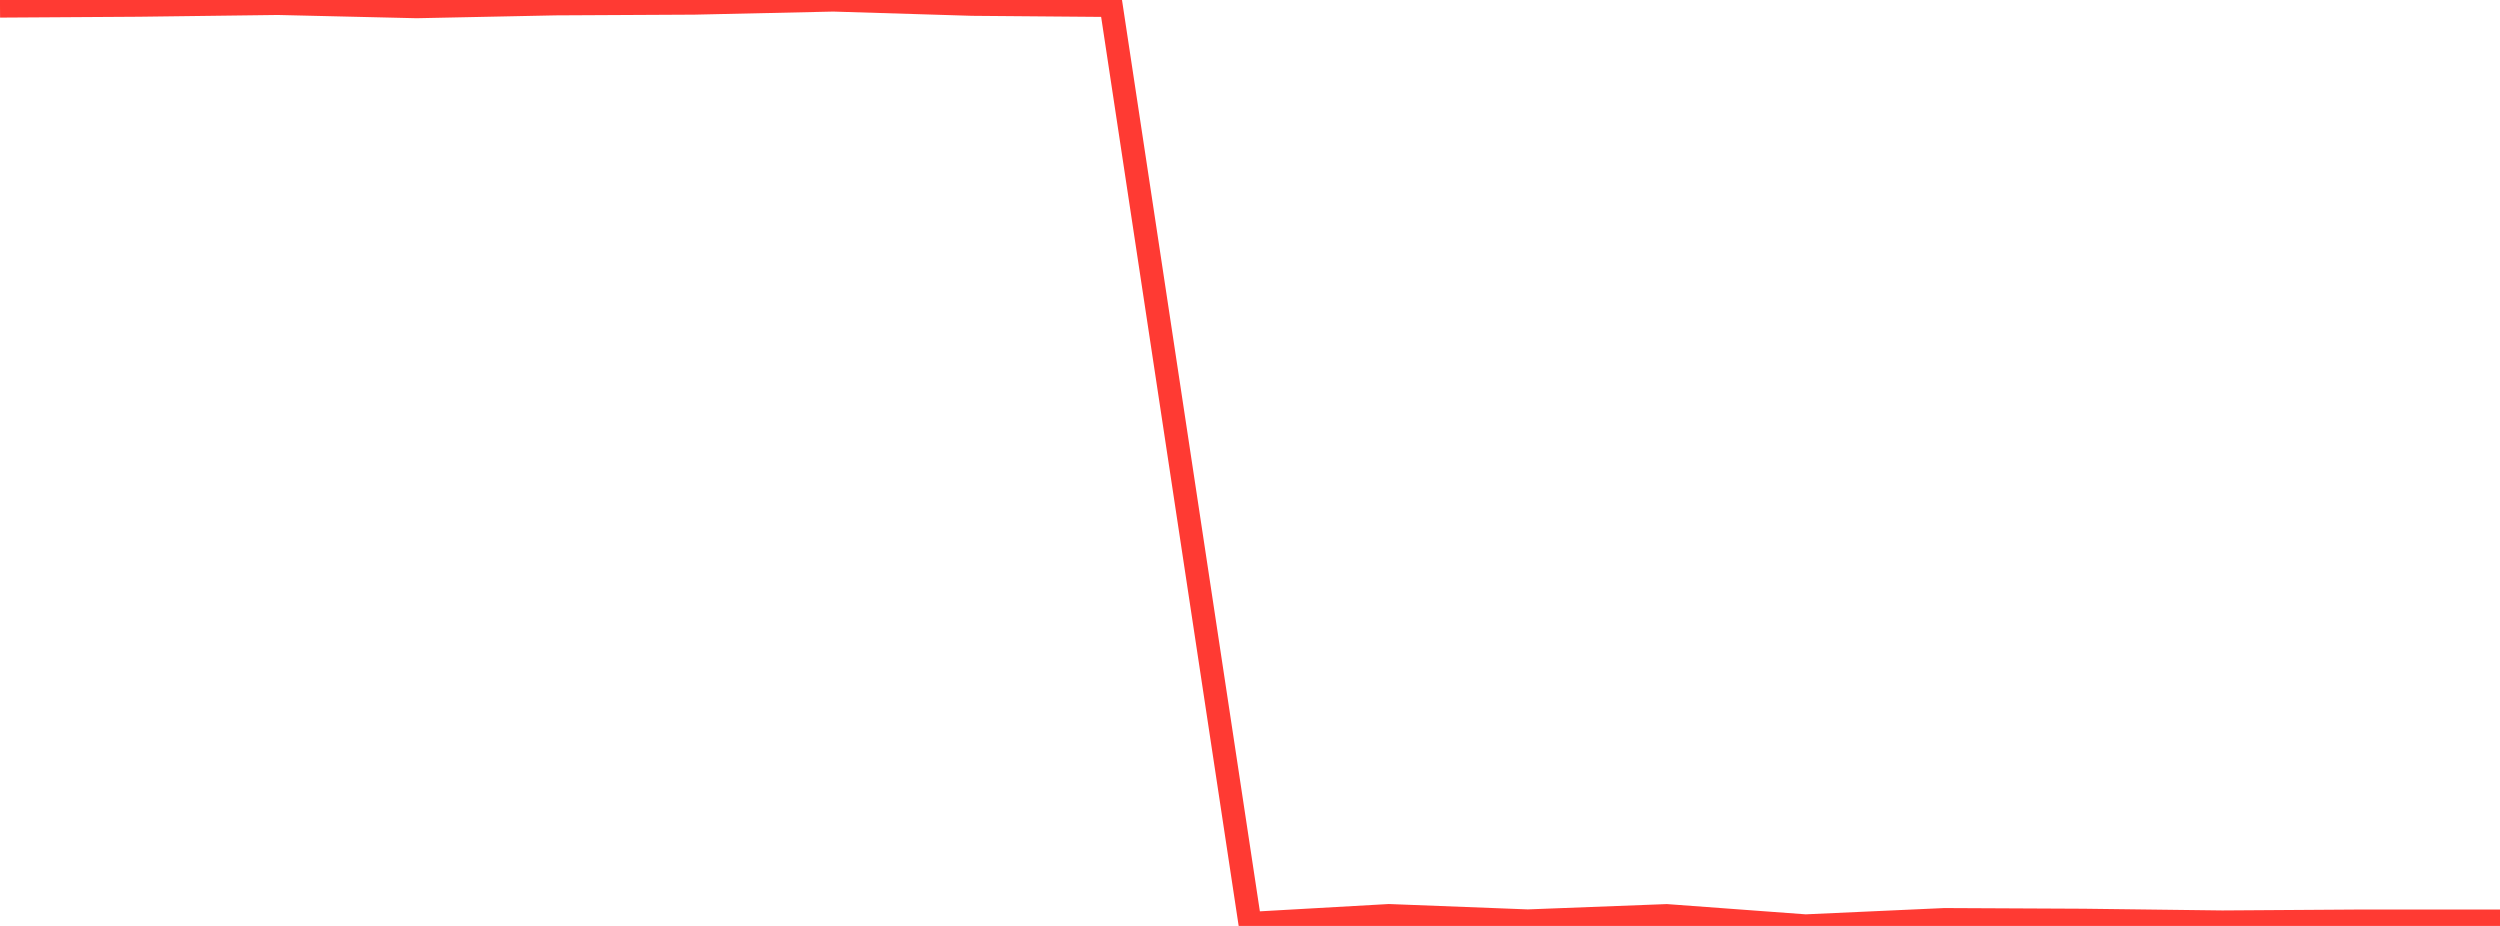 <?xml version="1.0" standalone="no"?>
<!DOCTYPE svg PUBLIC "-//W3C//DTD SVG 1.1//EN" "http://www.w3.org/Graphics/SVG/1.1/DTD/svg11.dtd">

<svg width="135" height="50" viewBox="0 0 135 50" preserveAspectRatio="none" 
  xmlns="http://www.w3.org/2000/svg"
  xmlns:xlink="http://www.w3.org/1999/xlink">


<polyline points="0.0, 0.326 7.5, 0.279 15.0, 0.184 22.5, 0.359 30.0, 0.205 37.5, 0.166 45.0, 0.0 52.5, 0.229 60.0, 0.292 67.5, 49.868 75.0, 49.443 82.5, 49.733 90.0, 49.446 97.5, 50.0 105.0, 49.66 112.5, 49.696 120.0, 49.789 127.5, 49.739 135.0, 49.739" fill="none" stroke="#ff3a33" stroke-width="1.25"/>

</svg>